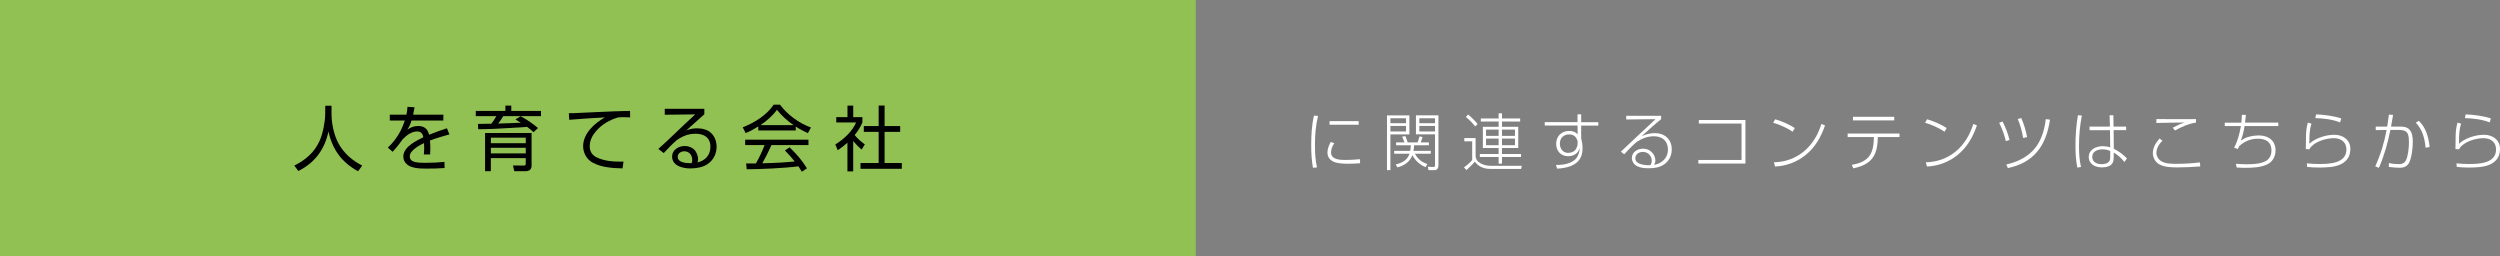 <?xml version="1.0" encoding="UTF-8"?><svg id="_レイヤー_2" xmlns="http://www.w3.org/2000/svg" width="564.5" height="57.86" viewBox="0 0 564.5 57.86"><rect x="0" y="0" width="564.5" height="57.86" fill="#808080" stroke="none"/><defs><style>.cls-1{fill:#91c153;}.cls-2{fill:#fff;}</style></defs><g id="_レイヤー_1-2"><rect class="cls-1" width="270" height="57.86"/><path d="M74.86,23.86v1.94c0,2.08.56,4.74,1.57,6.58,1.22,2.24,3.11,3.86,5.36,5.01l-.94,1.28c-3.7-2-5.78-4.91-6.69-8.98-.82,4.02-3.1,7.11-6.8,8.92l-.91-1.23c2.46-1.2,4.5-2.9,5.7-5.54.77-1.7,1.26-4.35,1.28-6.05l.02-1.92h1.42Z"/><path d="M91.99,24.12l1.62.1c-.1.56-.21,1.12-.32,1.67h6.82v1.33h-7.19c-.24.8-.48,1.31-.91,2.03.75-.51,1.47-.8,2.4-.8,1.38,0,2.16.64,2.48,1.97,1.33-.54,2.67-1.01,4.03-1.46l.56,1.39c-1.49.4-2.95.83-4.39,1.38.06.62.08,1.23.08,1.84,0,.45-.02.88-.05,1.31h-1.42c.06-.51.08-.9.08-1.42,0-.37,0-.78-.03-1.15-.5.24-1.22.61-1.84,1.06-.75.53-1.38,1.18-1.38,1.92,0,.67.37,1.06,1.07,1.26.67.19,1.52.21,2.16.21h.42c1.39,0,2.79-.06,4.18-.21l.03,1.39c-1.3.1-2.59.13-3.91.13-.75,0-1.7,0-2.58-.14-.74-.13-1.44-.35-1.95-.77-.59-.48-.88-1.07-.88-1.84,0-1.17.9-2.13,1.81-2.79.86-.62,1.78-1.09,2.71-1.54-.14-.83-.54-1.31-1.42-1.31-1.25,0-2.45.93-3.26,1.78-.66.94-1.18,1.65-2.26,2.82l-1.07-.96c1.14-1.04,2.07-2.29,2.79-3.63.43-.8.75-1.62,1.04-2.47h-3.39v-1.33h3.75c.13-.61.21-1.14.24-1.76Z"/><path d="M116.38,26.97l1.15-.72c1.15.53,3.03,1.83,3.95,2.67l-1.01.93c-.5-.46-.91-.82-1.46-1.2-2.53.16-5.12.35-7.59.45-1.15.05-2.29.06-3.44.08l-.06-1.2c1.01-.02,2.02-.03,3.03-.05.46-.58.77-1.06,1.12-1.71h-4.64v-1.17h6.69v-1.2h1.33v1.2h6.71v1.17h-8.53c-.34.58-.7,1.15-1.14,1.68,1.71-.03,3.41-.13,5.11-.19-.4-.26-.82-.5-1.22-.74ZM120.04,37.32c0,.91-.48,1.34-1.38,1.34h-2.53l-.3-1.3,2.43.02c.32,0,.45-.06.45-.4v-1.28h-7.88v2.96h-1.3v-8.63h10.5v7.28ZM110.84,31.08v1.26h7.88v-1.26h-7.88ZM110.84,33.37v1.26h7.88v-1.26h-7.88Z"/><path d="M129.29,25.56c1.89-.08,3.76-.16,5.65-.26,2.45-.13,4.9-.21,7.32-.26l.03,1.47c-.54-.03-1.09-.06-1.65-.06-.35,0-.7.03-1.06.06-1.91.56-3.65,1.55-4.96,3.06-.88,1.01-1.46,2.13-1.46,3.47,0,1.14.54,1.99,1.55,2.48,1.65.82,3.58.98,5.39.98.22,0,.46,0,.69-.02l-.22,1.54c-2.29-.05-4.74-.21-6.77-1.31-1.34-.74-2.13-2.19-2.13-3.7,0-2.88,2.58-5.19,4.91-6.5-2.69.13-5.36.32-8.05.54l-.08-1.49c.27,0,.56,0,.83-.02Z"/><path d="M159.04,24.58v1.22c-.62.58-1.22,1.1-1.87,1.68-.75.66-1.54,1.36-2.21,2,.86-.38,1.5-.5,2.45-.5s1.95.18,2.72.7c1.15.78,1.68,2.13,1.68,3.47,0,1.6-.75,3.06-2.1,3.94-1.09.72-2.56.94-3.84.94-1.68,0-4.11-.56-4.11-2.69,0-1.5,1.46-2.37,2.83-2.37.94,0,1.95.38,2.48,1.2.32.5.56,1.18.56,1.78,0,.29-.05.45-.13.72,1.76-.4,2.91-1.65,2.91-3.51,0-2.1-1.41-2.96-3.36-2.96-1.6,0-2.82.51-4.15,1.36-1.07.93-2.07,1.95-3.03,3.01l-1.22-.94c1.39-1.26,2.5-2.27,3.94-3.67,1.31-1.26,3.09-2.95,4.39-4.13l-6.88.08v-1.34h8.93ZM156.31,36.14c0-1.07-.64-1.98-1.78-1.98-.71,0-1.5.43-1.5,1.22,0,1.36,1.79,1.46,3.14,1.47.1-.27.14-.42.14-.71Z"/><path d="M179.69,29.46h-8.47v-.9c-.94.59-1.82,1.06-2.85,1.49l-.66-1.3c2.64-1.04,5.38-2.71,6.99-5.11h1.42c1.73,2.3,4.29,4.19,7,5.15l-.7,1.28c-.98-.45-1.86-.91-2.74-1.5v.88ZM177.23,33.98l1.06-.72c1.65,1.62,2.69,2.79,3.92,4.75l-1.15.77c-.26-.42-.51-.83-.78-1.23-2.77.4-8.8.67-11.67.67l-.14-1.31h2.21c.77-1.33,1.41-2.72,1.97-4.15h-4.39v-1.23h14.29v1.23h-8.36c-.62,1.41-1.31,2.79-2.06,4.11,1.54-.05,3.09-.08,4.63-.19.9-.06,1.79-.14,2.69-.22-.69-.86-1.42-1.7-2.21-2.48ZM175.43,24.79c-.99,1.38-2.3,2.5-3.71,3.46h7.46c-1.47-1.04-2.62-2.05-3.75-3.46Z"/><path d="M192.65,38.7h-1.3v-6.48c-.72.66-1.38,1.17-2.19,1.7l-.54-1.31c1.83-1.1,3.86-2.96,4.69-4.96h-4.48v-1.2h2.53v-2.61h1.3v2.61h2.07v1.2c-.43,1.04-1.04,1.98-1.75,2.85.78.9,1.34,1.41,2.3,2.1l-.72,1.17c-.7-.56-1.34-1.25-1.91-1.92v6.87ZM199.74,23.83v4.63h3.52v1.31h-3.52v7.04h3.89v1.31h-9.33v-1.31h4.1v-7.04h-3.35v-1.31h3.35v-4.63h1.34Z"/><path class="cls-2" d="M297.61,26.19c-.53,2.2-.69,4.24-.69,6.5,0,1.71.06,3.45.46,5.11l-.92.08c-.29-1.69-.39-3.36-.39-5.08,0-2.21.11-4.55.63-6.7l.91.08ZM301.28,32.34c-.41.59-.73,1.36-.73,2.07,0,1.67,2.09,1.71,3.29,1.71.78,0,2.49-.08,3.26-.17v.91c-.88.07-1.74.11-2.62.11-.98,0-2.47-.04-3.35-.45-.88-.41-1.39-1.09-1.39-2.09,0-.84.34-1.65.74-2.37l.78.27ZM306.79,27.35v.81h-6.58v-.81h6.58Z"/><path class="cls-2" d="M318.24,26.05v4.29h-4.29v8.08h-.77v-12.37h5.06ZM313.95,26.71v1.11h3.53v-1.11h-3.53ZM313.95,28.44v1.25h3.53v-1.25h-3.53ZM322.3,37.03l-.38.71c-1.29-.48-2.38-1.5-3.01-2.7-.53,1.5-1.86,2.38-3.38,2.75l-.39-.67c1.41-.29,2.65-.97,3.12-2.4h-3.45v-.66h3.61c.08-.43.13-.81.15-1.26h-3.33v-.64h1.88c-.14-.45-.32-.87-.52-1.29l.73-.14c.17.39.41,1.01.52,1.43h2.24c.18-.45.31-.9.43-1.36l.69.14c-.11.42-.25.83-.42,1.22h1.85v.64h-3.33c-.03.42-.07.85-.15,1.26h3.91v.66h-3.57c.63,1.16,1.53,1.93,2.8,2.31ZM324.8,26.05v11.29c0,.62-.27,1.08-.95,1.08h-1.29l-.15-.76,1.33.04c.18,0,.29-.14.29-.5v-6.86h-4.31v-4.29h5.08ZM320.49,26.71v1.11h3.54v-1.11h-3.54ZM320.49,28.44v1.25h3.54v-1.25h-3.54Z"/><path class="cls-2" d="M333.19,31.18v3.98c0,.67.31,1.23,1.04,1.68.71.43,1.67.6,2.37.6h7.02l-.15.7h-6.93c-1.44,0-2.63-.46-3.53-1.62-.56.69-1.25,1.29-1.89,1.89l-.56-.62c.55-.35,1.46-1.15,1.86-1.65v-4.23h-1.78v-.73h2.56ZM333.65,28.02l-.57.53c-.53-.73-1.37-1.57-2.09-2.13l.5-.57c.59.46,1.74,1.57,2.16,2.17ZM339.15,28.63h3.67v4.79h-3.67v1.36h4.3v.67h-4.3v1.51h-.76v-1.51h-4.24v-.67h4.24v-1.36h-3.56v-4.79h3.56v-1.19h-4.02v-.69h4.02v-1.16h.76v1.16h4.1v.69h-4.1v1.19ZM335.55,29.26v1.42h2.84v-1.42h-2.84ZM335.55,31.29v1.5h2.84v-1.5h-2.84ZM339.15,29.26v1.42h2.93v-1.42h-2.93ZM339.15,31.29v1.5h2.93v-1.5h-2.93Z"/><path class="cls-2" d="M356.18,25.82h.85v1.77h3.87v.77h-3.87v2.9c.2.74.31,1.43.31,2.21,0,1.93-.77,3.22-2.55,3.98-1.01.42-2.12.57-3.19.63l-.27-.83c1.02,0,2.12-.08,3.1-.48,1.6-.64,2.12-1.71,2.3-3.35-.25.62-.46,1.04-1.05,1.42-.48.31-1.06.43-1.62.43-1.62,0-2.68-1.19-2.68-2.77,0-1.78,1.22-2.94,2.98-2.94.74,0,1.36.21,1.86.77v-1.98h-7.42v-.77h7.4v-1.77ZM354.34,30.35c-1.25,0-2.12.8-2.12,2.07,0,1.12.67,2.1,1.86,2.1.5,0,1.19-.2,1.54-.56.27-.29.6-1.01.6-1.4v-.7c-.27-.95-.87-1.51-1.89-1.51Z"/><path class="cls-2" d="M375.08,26.15v.76c-.64.53-1.29,1.05-1.91,1.61-.83.74-1.65,1.5-2.51,2.23,1.02-.43,1.88-.69,3.01-.69,2.26,0,3.81,1.4,3.81,3.7,0,1.41-.64,2.66-1.83,3.43-1.04.66-2.17.8-3.38.8-.98,0-1.95-.07-2.82-.59-.59-.36-.98-1.02-.98-1.71,0-1.34,1.27-2.12,2.51-2.12.76,0,1.47.25,2,.8.48.46.8,1.18.8,1.85,0,.41-.1.66-.27,1.01.97-.2,1.69-.53,2.35-1.29.53-.62.76-1.37.76-2.17,0-1.96-1.3-3-3.18-3-1.39,0-2.65.48-3.8,1.22-.77.59-2.24,2.1-2.89,2.86l-.76-.6c.7-.64,3.14-2.98,4.01-3.78,1.15-1.05,2.56-2.35,3.8-3.56l-6.6.07v-.83h7.86ZM372.96,36.29c0-1.13-.88-1.99-2-1.99-.85,0-1.7.5-1.7,1.43,0,.7.5,1.08,1.11,1.29.55.18,1.18.28,1.77.28.17,0,.35-.01.53-.01.2-.35.29-.6.29-.99Z"/><path class="cls-2" d="M394.12,27.1v9.83h-10.63v-.81h9.75v-8.22h-9.64v-.8h10.52Z"/><path class="cls-2" d="M405.27,28.91l-.49.83c-1.21-.84-3-1.62-4.41-2.03l.48-.78c1.46.43,3.17,1.16,4.43,1.99ZM400.55,36.65c2.51-.07,4.8-.84,6.75-2.45,1.99-1.64,3.21-3.81,3.98-6.22l.81.34c-.92,2.65-2.2,4.93-4.43,6.72-1.95,1.57-4.34,2.45-6.84,2.56l-.28-.95Z"/><path class="cls-2" d="M428.91,30.15v.8h-4.92v.52c-.13,3.91-1.64,5.73-5.51,6.54l-.35-.78c3.49-.63,4.83-2.1,4.97-5.66l.03-.62h-5.93v-.8h11.7ZM427.72,26.38v.81h-9.32v-.81h9.32Z"/><path class="cls-2" d="M439.57,28.91l-.49.83c-1.21-.84-3-1.62-4.41-2.03l.48-.78c1.46.43,3.17,1.16,4.43,1.99ZM434.85,36.65c2.51-.07,4.8-.84,6.75-2.45,1.99-1.64,3.21-3.81,3.98-6.22l.81.34c-.92,2.65-2.2,4.93-4.43,6.72-1.95,1.57-4.34,2.45-6.84,2.56l-.28-.95Z"/><path class="cls-2" d="M453.75,31.6l-.83.27c-.38-1.61-.81-2.65-1.5-4.15l.76-.28c.69,1.36,1.21,2.69,1.57,4.16ZM459.89,34.38c-1.51,1.74-3.61,2.97-6.51,3.57l-.38-.8c2.91-.66,5.03-1.89,6.49-3.68,1.36-1.68,2.13-3.87,2.45-6.58l.95.14c-.46,3-1.37,5.49-3,7.35ZM457.72,30.95l-.9.21c-.22-1.47-.64-2.91-1.21-4.29l.79-.22c.62,1.42,1.01,2.77,1.32,4.3Z"/><path class="cls-2" d="M470.08,26.09c-.43,2.28-.64,4.47-.64,6.81,0,1.61.08,3.24.45,4.8l-.83.14c-.35-1.67-.42-3.4-.42-5.11,0-2.24.18-4.48.55-6.71l.9.07ZM476.42,28.58l-.07-2.56h.85l.04,2.56h2.84v.81h-2.82l.03,4.19c1.11.57,2.13,1.3,2.98,2.2l-.59.8c-.62-.85-1.5-1.6-2.4-2.12v.7c0,.48,0,.92-.15,1.39-.35,1.01-1.58,1.25-2.52,1.25-1.46,0-2.97-.69-2.97-2.35s1.62-2.44,3.11-2.44c.59,0,1.16.08,1.74.27l-.06-3.88h-4.61v-.81h4.58ZM474.8,33.72c-1.09,0-2.37.39-2.37,1.71,0,1.21,1.09,1.64,2.13,1.64.62,0,1.48-.17,1.78-.78.14-.28.15-.64.15-1.01v-1.19c-.59-.25-1.05-.36-1.69-.36Z"/><path class="cls-2" d="M488.29,31.76c-.73.7-1.37,1.71-1.37,2.76,0,.71.41,1.43.99,1.81.98.63,2.13.66,3.56.66,1.81,0,3.49-.11,5.28-.32l.07.91c-1.71.13-3.4.22-5.13.22-1.37,0-2.93-.03-4.16-.71-.87-.5-1.42-1.53-1.42-2.52,0-1.3.69-2.34,1.51-3.29l.66.49ZM493.29,26.9c.85,0,1.71,0,2.56-.01v.79c-1.47.18-3.47,1.04-4.73,1.79l-.53-.62c.99-.52,1.65-.87,2.75-1.19-1.01.03-2,.03-3.01.04-1.15.01-2.31.04-3.42.07v-.88c1.89.01,4.26.01,6.39.01Z"/><path class="cls-2" d="M506.21,25.92l.92.03c-.06.57-.13,1.16-.2,1.74h7.51v.78h-7.62c-.17,1.13-.42,2.2-.85,3.28.49-.32.88-.57,1.46-.76.85-.27,1.75-.41,2.65-.41,2.13,0,3.74,1.16,3.74,3.4,0,1.26-.6,2.48-1.75,3.07-1.51.78-3.42.84-5.1.84-.64,0-1.29-.01-1.93-.07l-.18-.84c.81.06,1.62.11,2.45.11,1.39,0,3.89-.08,4.89-1.18.52-.56.7-1.21.7-1.96,0-1.91-1.3-2.63-3.04-2.63-1.6,0-3.11.57-4.25,1.7-.1.21-.2.41-.31.62l-.84-.28c.8-1.51,1.25-3.21,1.53-4.89h-3.64v-.78h3.75c.07-.59.1-1.18.11-1.76Z"/><path class="cls-2" d="M521.93,27.93c-.48,1.46-.48,2.91-.48,4.52.81-.71,1.53-1.09,2.55-1.46.97-.35,2.07-.56,3.11-.56,1.91,0,3.6,1.13,3.6,3.18,0,.53-.1,1.18-.32,1.7-.34.77-.99,1.36-1.74,1.74-1.47.74-3.4.78-5.04.78-.88,0-1.76-.04-2.66-.14l-.07-.81c.91.1,1.83.15,2.75.15,2.31,0,6.19-.11,6.19-3.28,0-1.72-1.26-2.55-2.86-2.55-1.75,0-4.38.78-5.39,2.3-.03.07-.04.13-.08.2l-.84-.03c.1-2.09-.14-3.91.46-5.98l.83.24ZM528.66,26.76l-.27.88c-1.71-.69-3.75-.91-5.59-.97l.17-.84c1.75.06,4.05.35,5.69.92Z"/><path class="cls-2" d="M539.42,25.89l.94.04c-.14.88-.29,1.76-.46,2.65h1.77c.81,0,1.62,0,2.27.57.76.69.87,1.91.87,2.87,0,1.33-.2,3.21-.7,4.44-.43,1.07-1.19,1.42-2.3,1.42-.76,0-1.65-.1-2.41-.18v-.88c.74.15,1.42.24,2.17.24s1.36-.17,1.71-.9c.49-1.04.66-2.9.66-4.06-.01-1.46-.21-2.14-.8-2.48-.39-.22-.87-.29-2.02-.28h-1.37c-.6,2.96-1.39,5.8-2.59,8.56l-.83-.34c1.18-2.55,2.06-5.45,2.56-8.21l-2.45.03v-.8h2.59c.15-.9.28-1.79.39-2.69ZM548.61,33.19l-.91.17c-.2-2.12-.71-4.08-2.21-5.66l.67-.42c1.62,1.47,2.24,3.8,2.45,5.91Z"/><path class="cls-2" d="M555.72,27.93c-.48,1.46-.48,2.91-.48,4.52.81-.71,1.53-1.09,2.55-1.46.97-.35,2.07-.56,3.11-.56,1.91,0,3.6,1.13,3.6,3.18,0,.53-.1,1.18-.32,1.7-.34.77-.99,1.36-1.74,1.74-1.47.74-3.4.78-5.04.78-.88,0-1.76-.04-2.66-.14l-.07-.81c.91.1,1.83.15,2.75.15,2.31,0,6.19-.11,6.19-3.28,0-1.72-1.26-2.55-2.86-2.55-1.75,0-4.38.78-5.39,2.3-.03.07-.04.13-.08.2l-.84-.03c.1-2.09-.14-3.91.46-5.98l.83.24ZM562.44,26.76l-.27.88c-1.71-.69-3.75-.91-5.59-.97l.17-.84c1.75.06,4.05.35,5.69.92Z"/></g></svg>
